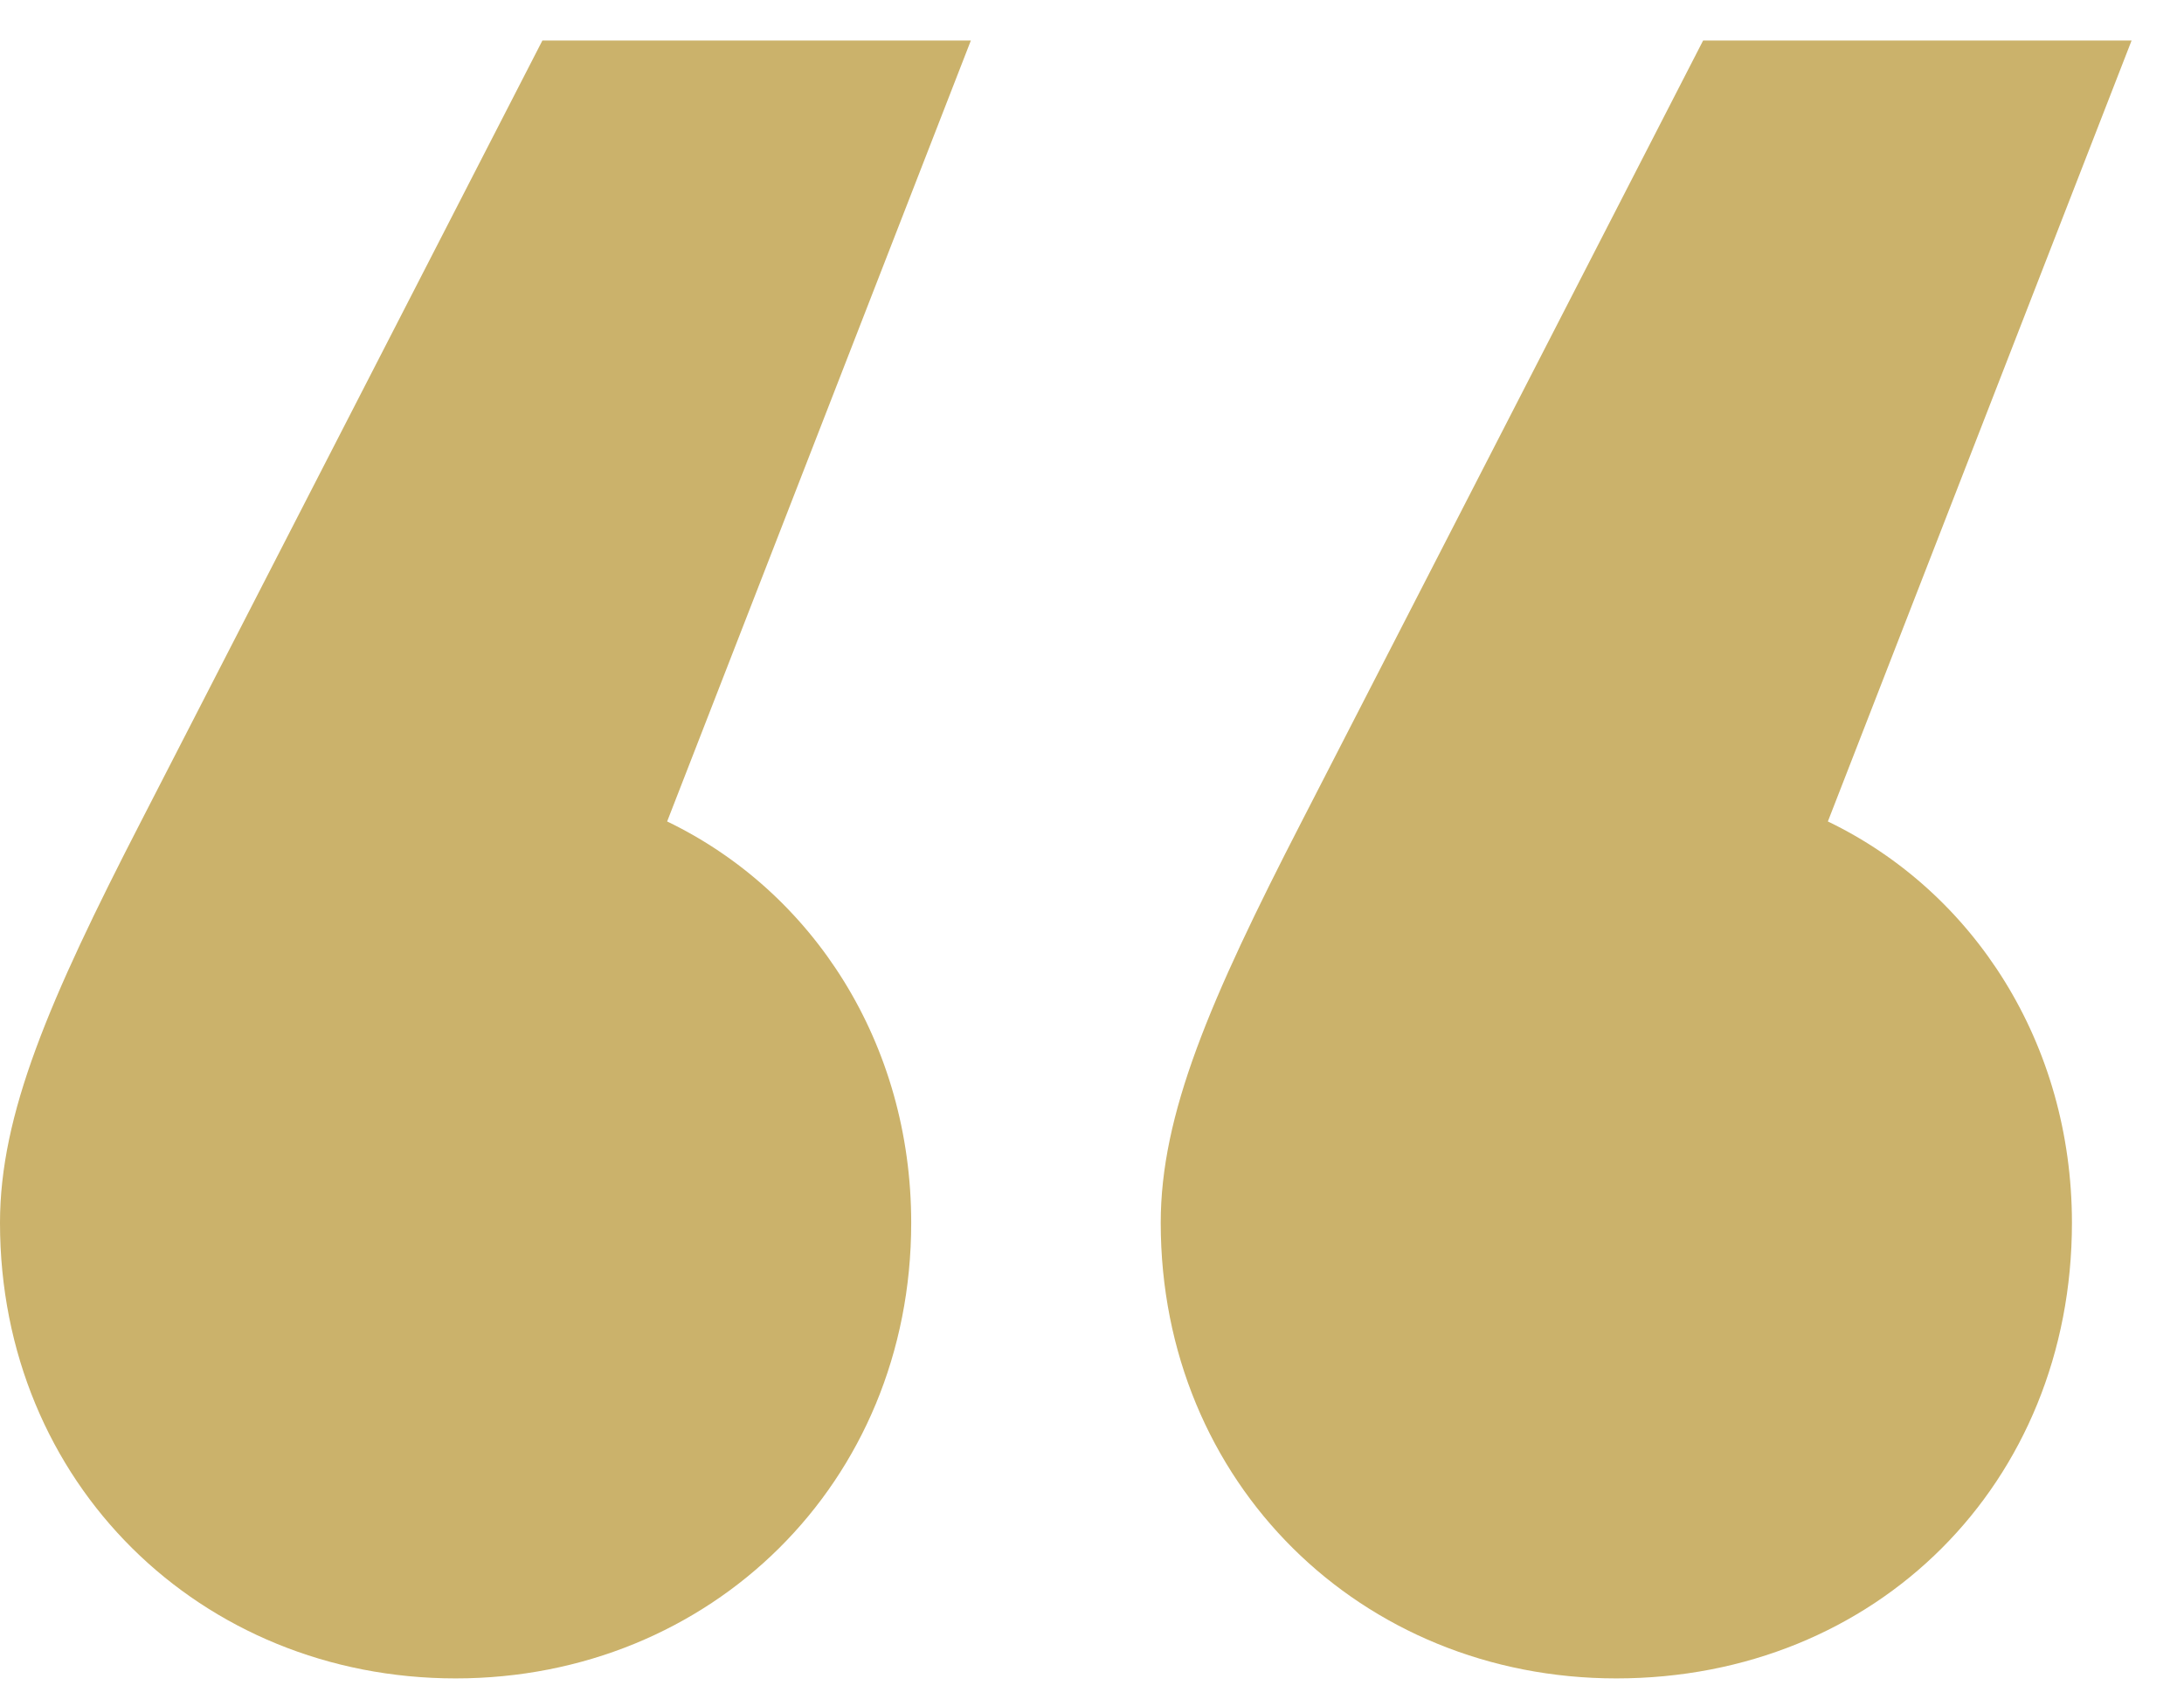 <svg width="32" height="25" viewBox="0 0 32 25" fill="none" xmlns="http://www.w3.org/2000/svg">
<path d="M0 17.918C0 21.733 2.94 24.594 6.676 24.594C10.411 24.594 13.351 21.733 13.351 17.918C13.351 15.296 11.921 13.071 9.775 12.037L14.225 0.594H7.947L2.066 12.037C0.715 14.66 0 16.329 0 17.918ZM17.007 17.918C17.007 21.733 19.947 24.594 23.682 24.594C27.497 24.594 30.358 21.733 30.358 17.918C30.358 15.296 28.927 13.071 26.782 12.037L31.232 0.594H24.954L19.073 12.037C17.722 14.66 17.007 16.329 17.007 17.918Z" fill="#CBB26B"/>
</svg>
